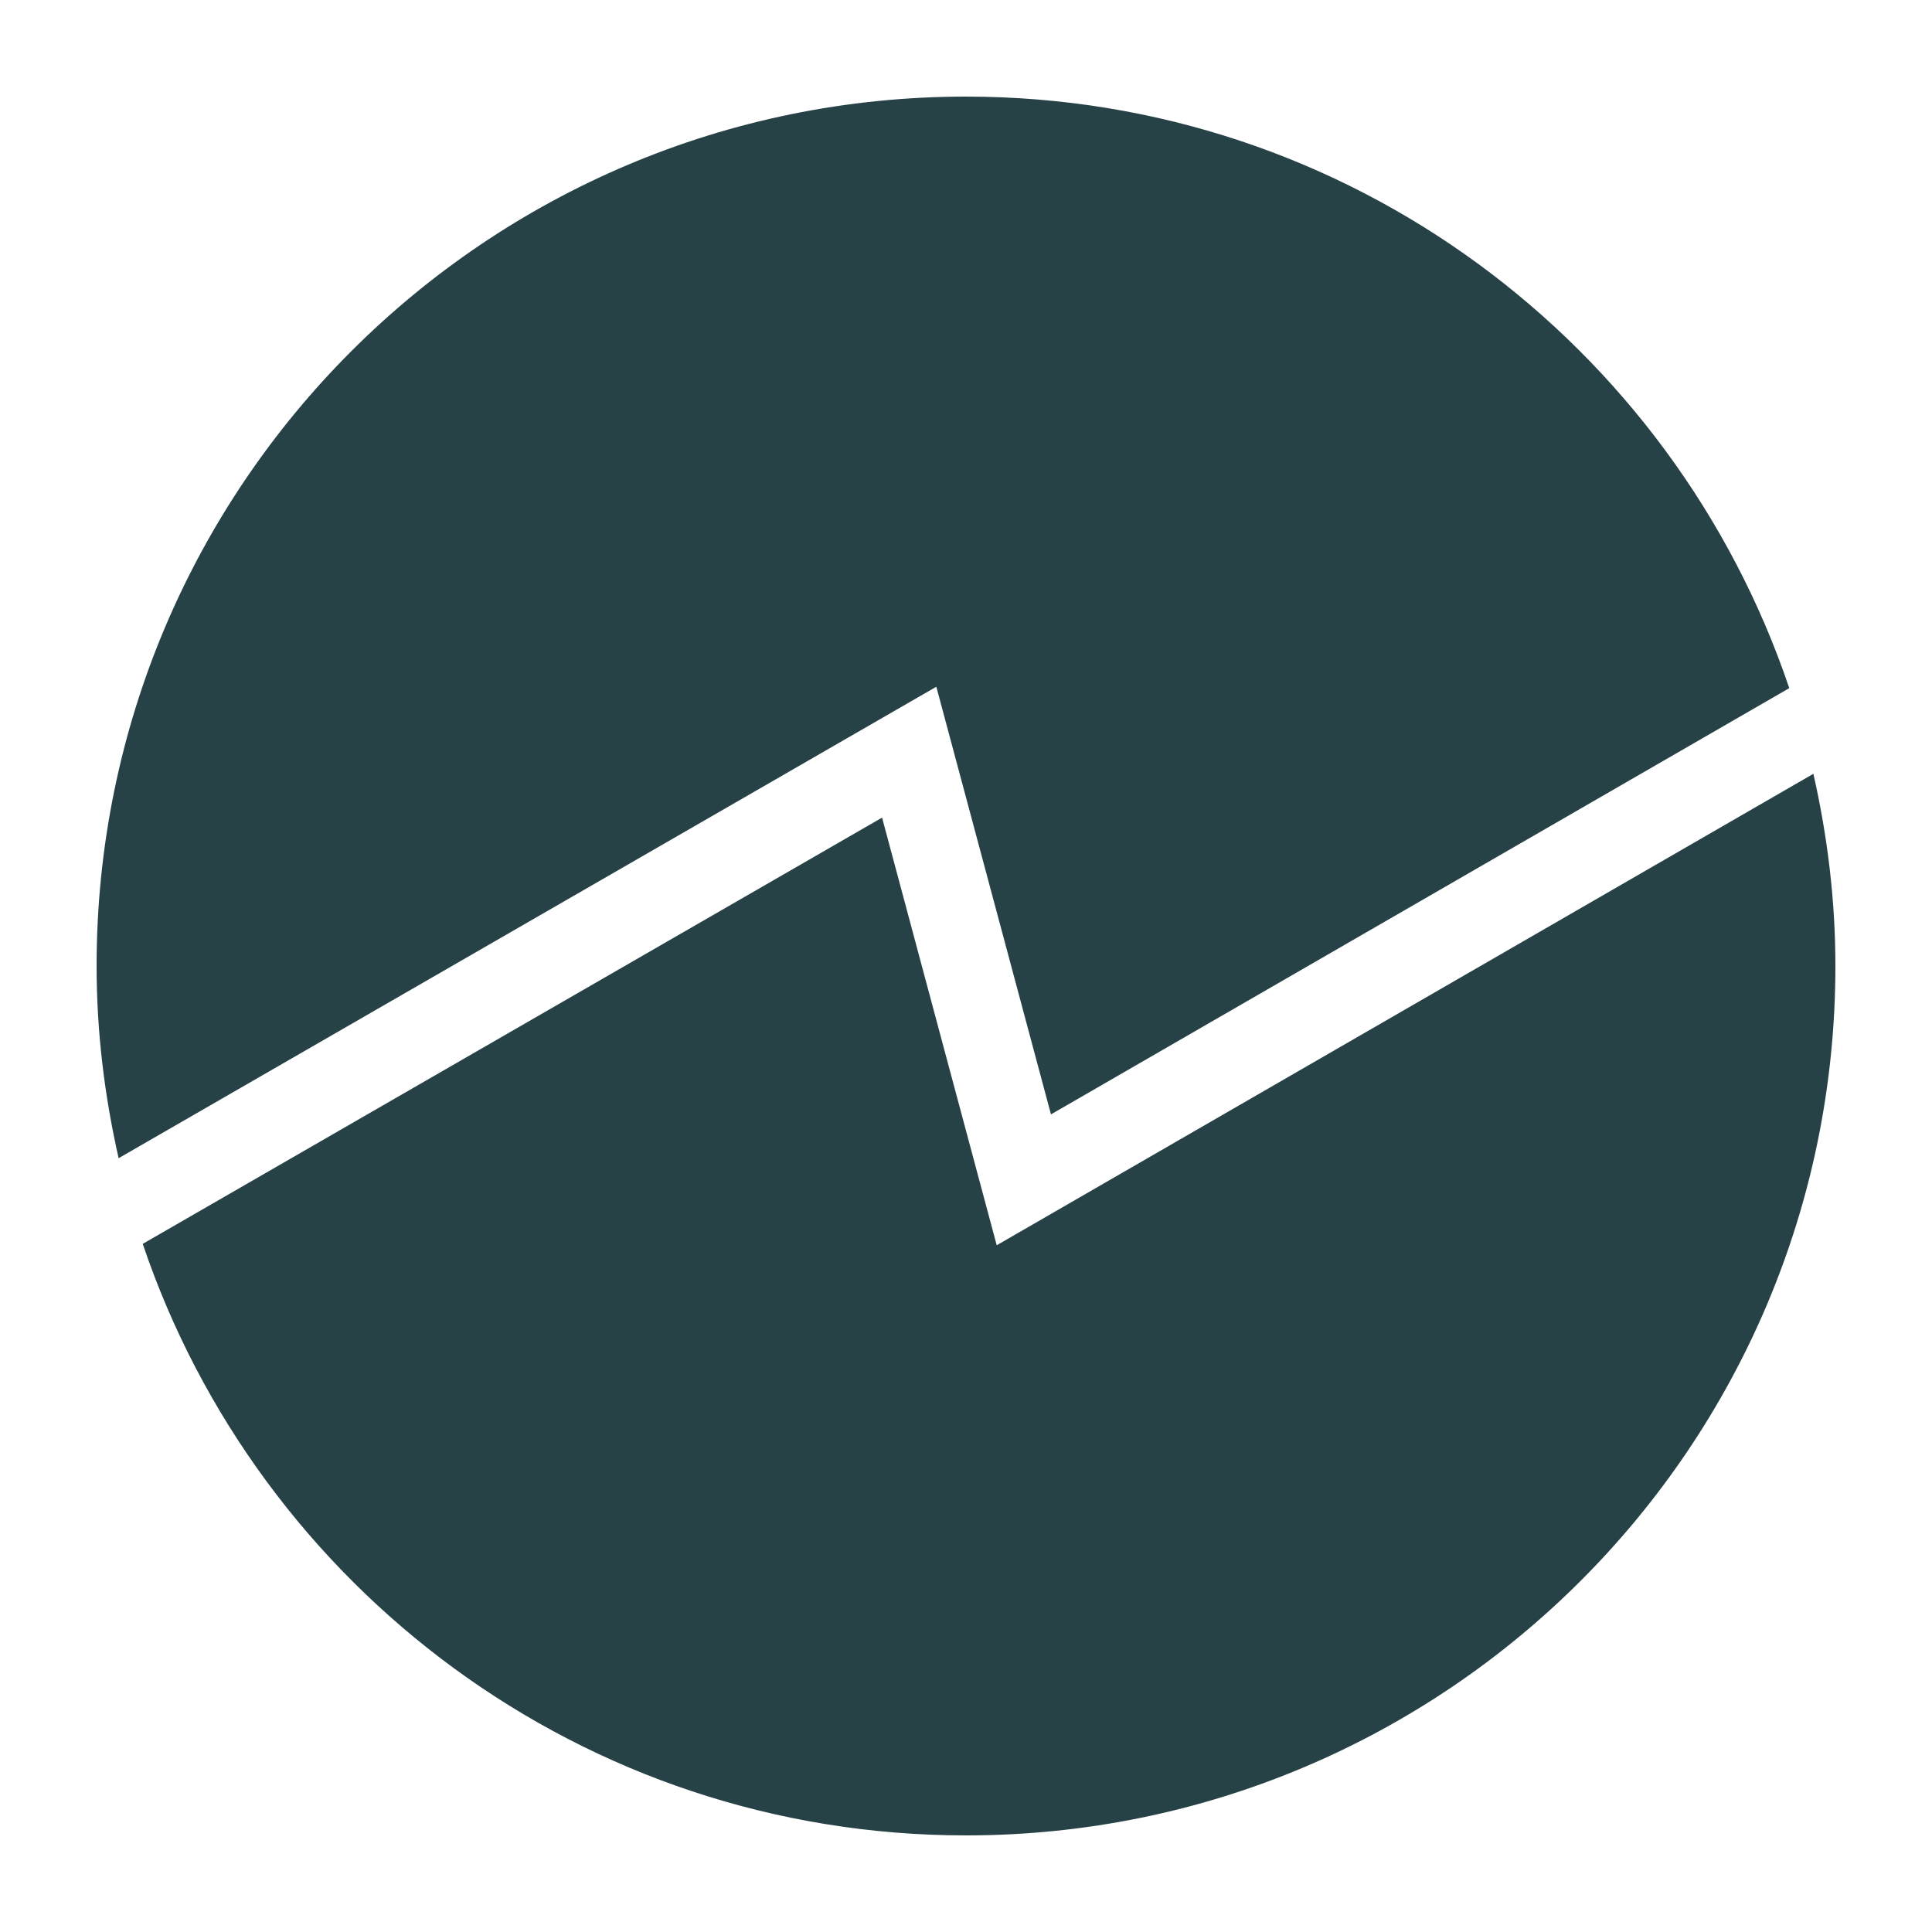 <?xml version="1.0" encoding="UTF-8" standalone="no"?>
<svg
   id="Layer_1"
   data-name="Layer 1"
   viewBox="0 0 150 150"
   version="1.1"
   width="150"
   height="150"
   xmlns="http://www.w3.org/2000/svg"
   xmlns:svg="http://www.w3.org/2000/svg">
  <defs
     id="defs1">
    <style
       id="style1">
      .cls-1 {
        fill: #274247;
      }

      @media (prefers-color-scheme: dark) {
        .cls-1 {
          fill: #f0f8f9;
        }
      }
    </style>
  </defs>
  <g
     id="g2"
     transform="matrix(0.9,0,0,0.9,-150,-60)">
    <path
       class="cls-1"
       d="m 257.33,162.8 63.69,-36.77 C 311.01,96.38 283.03,75 250,75 c -41.42,0 -75,33.58 -75,75 0,5.71 0.69,11.24 1.9,16.58 l 70.54,-40.67 z"
       id="path1" />
    <path
       class="cls-1"
       d="m 252.65,174.09 -9.89,-36.89 -63.78,36.77 C 188.99,203.62 216.97,225 250,225 c 41.42,0 75,-33.58 75,-75 0,-5.7 -0.69,-11.24 -1.9,-16.58 z"
       id="path2" />
  </g>
</svg>
